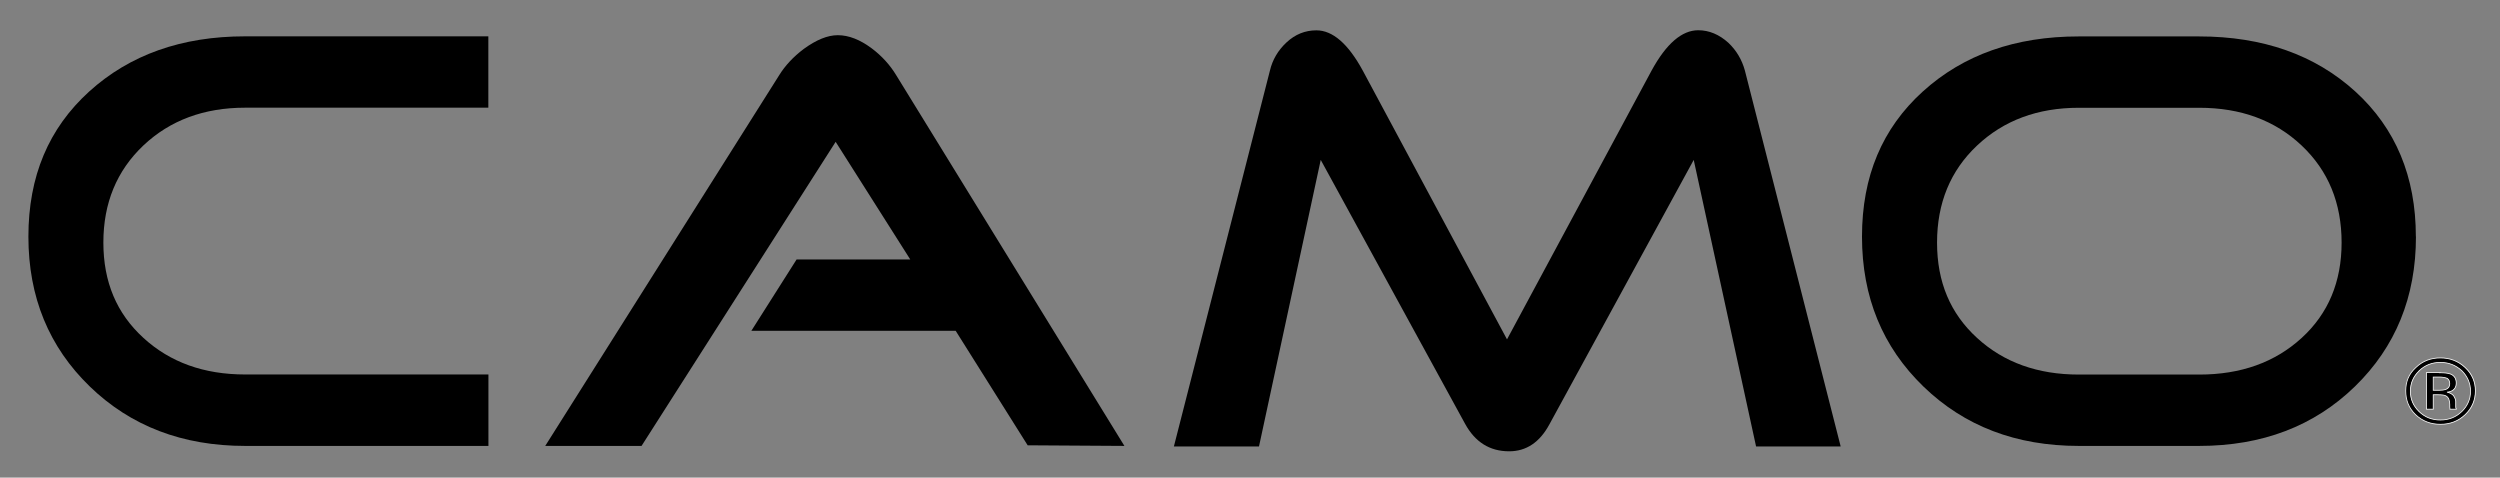 <?xml version="1.0" encoding="UTF-8" standalone="no"?>
<svg xmlns="http://www.w3.org/2000/svg" id="a" viewBox="0 0 283.46 54.15">
    
  <rect x="0" y="0" width="283.46" height="54.15" fill="#808080" stroke="none"/>
    
  <path d="M55.38,50.56H27.8c-7.1,0-12.97-2.24-17.61-6.73-4.64-4.49-6.97-10.15-6.97-17s2.3-12.28,6.89-16.45c4.6-4.17,10.49-6.26,17.68-6.26h27.58V12.21H27.8c-4.67,0-8.52,1.43-11.54,4.28-3.02,2.86-4.54,6.53-4.54,11.01s1.51,8.04,4.54,10.81c3.02,2.77,6.87,4.15,11.54,4.15h27.58v8.09Z"/>
    
  <path d="M127.49,50.56l-10.97-.07-8.16-12.98h-23.17l5.13-8.09h12.89l-8.46-13.34-22.01,34.48h-10.92L88.34,8.54c.67-1.09,1.59-2.08,2.79-2.99,1.43-1.04,2.71-1.56,3.86-1.56,1.24,0,2.52,.5,3.86,1.5,1.14,.86,2.07,1.88,2.78,3.06l25.86,42.01Z"/>
    
  <path d="M208.68,50.62h-9.57l-7.07-32.49-16.36,29.98c-1.1,2.04-2.62,3.06-4.57,3.06-2.19,0-3.86-1.04-5-3.13l-16.36-29.91-7,32.49h-9.65l10.89-42.62c.29-1.22,.91-2.29,1.89-3.2,.98-.91,2.1-1.36,3.38-1.36,1.85,0,3.61,1.53,5.27,4.59l16.34,30.45,16.4-30.49c1.66-3.04,3.43-4.56,5.28-4.56,1.24,0,2.38,.48,3.43,1.43,.9,.86,1.52,1.9,1.86,3.13l10.86,42.62Z"/>
    
  <path d="M265.5,27.51c0-4.49-1.51-8.16-4.53-11.01-3.03-2.86-6.9-4.28-11.61-4.28h-13.65c-4.67,0-8.52,1.43-11.54,4.28-3.03,2.85-4.54,6.53-4.54,11.01s1.51,8.04,4.54,10.81c3.02,2.77,6.87,4.15,11.54,4.15h13.65c4.71,0,8.58-1.38,11.61-4.15,3.02-2.76,4.53-6.37,4.53-10.81m8.43-.68c0,6.84-2.31,12.51-6.93,17-4.62,4.49-10.51,6.73-17.65,6.73h-13.65c-7.1,0-12.97-2.24-17.61-6.73-4.64-4.49-6.97-10.15-6.97-17s2.3-12.28,6.89-16.45c4.6-4.17,10.49-6.25,17.68-6.25h13.65c7.24,0,13.15,2.09,17.72,6.25,4.57,4.17,6.86,9.65,6.86,16.45"/>
    
  <path d="M277.48,42.9c-.23-.09-.54-.15-.94-.15h-.65v1.5h.7c.29,0,.53-.03,.71-.09,.3-.11,.46-.32,.46-.64,0-.3-.1-.5-.29-.62m-.85-.64c.54,0,.96,.05,1.22,.15,.43,.17,.65,.53,.65,1.03,0,.38-.14,.64-.41,.83-.17,.1-.38,.18-.64,.19,.34,.08,.58,.21,.75,.41,.14,.23,.24,.44,.24,.64v.62c0,.1,.02,.18,.06,.21v.06h-.72v-.1l-.02-.13v-.32c0-.47-.14-.79-.41-.95-.18-.11-.48-.14-.87-.14h-.59v1.64h-.77v-4.15h1.52Zm-2.32-.23c-.67,.64-1.01,1.41-1.01,2.33s.34,1.67,.98,2.3c.68,.66,1.48,.96,2.42,.96s1.74-.3,2.43-.96c.64-.62,.99-1.41,.99-2.3s-.35-1.69-.99-2.33c-.69-.62-1.48-.94-2.43-.94s-1.74,.32-2.4,.94m5.2,4.99c-.78,.74-1.71,1.09-2.81,1.09s-2.04-.36-2.81-1.09c-.77-.75-1.12-1.63-1.12-2.7s.35-1.92,1.15-2.65c.77-.74,1.7-1.09,2.78-1.09s2.02,.35,2.81,1.09c.79,.74,1.16,1.62,1.16,2.65s-.37,1.95-1.16,2.7"/>
    
  <path d="M277.48,42.9c-.23-.09-.54-.15-.94-.15h-.65v1.5h.7c.29,0,.53-.03,.71-.09,.3-.11,.46-.32,.46-.64,0-.3-.1-.5-.29-.62Zm-.85-.64c.54,0,.96,.05,1.22,.15,.43,.17,.65,.53,.65,1.03,0,.38-.14,.64-.41,.83-.17,.1-.38,.18-.64,.19,.34,.08,.58,.21,.75,.41,.14,.23,.24,.44,.24,.64v.62c0,.1,.02,.18,.06,.21v.06h-.72v-.1l-.02-.13v-.32c0-.47-.14-.79-.41-.95-.18-.11-.48-.14-.87-.14h-.59v1.64h-.77v-4.15h1.52Zm-2.32-.23c-.67,.64-1.01,1.41-1.01,2.33s.34,1.67,.98,2.3c.68,.66,1.48,.96,2.42,.96s1.74-.3,2.43-.96c.64-.62,.99-1.41,.99-2.3s-.35-1.69-.99-2.33c-.69-.62-1.48-.94-2.43-.94s-1.74,.32-2.4,.94Zm5.2,4.99c-.78,.74-1.71,1.09-2.81,1.09s-2.04-.36-2.81-1.09c-.77-.75-1.12-1.63-1.12-2.7s.35-1.92,1.15-2.65c.77-.74,1.7-1.09,2.78-1.09s2.02,.35,2.81,1.09c.79,.74,1.16,1.62,1.16,2.65s-.37,1.95-1.16,2.7Z" fill="none" stroke="#fff" stroke-width=".09"/>
  
</svg>
